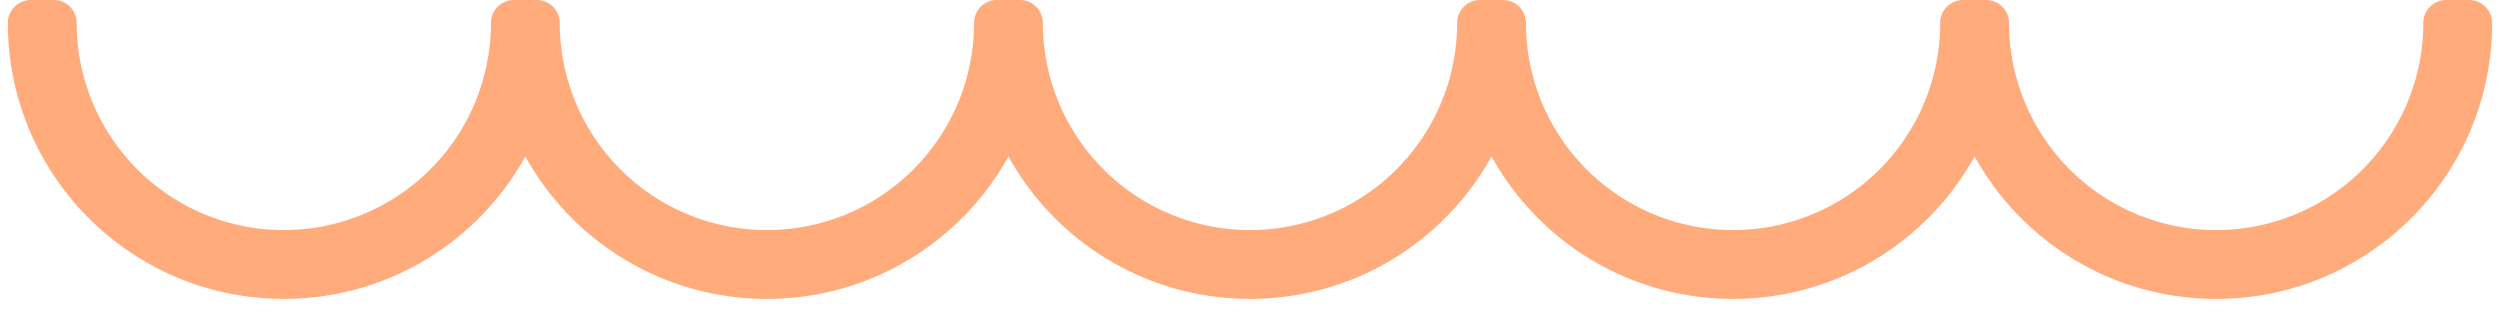 <svg width="109" height="14" fill="none" xmlns="http://www.w3.org/2000/svg"><path fill-rule="evenodd" clip-rule="evenodd" d="M2.343 1c0 5.54 4.49 10.031 10.031 10.031 5.54 0 10.032-4.49 10.032-10.031h1c0 5.54 4.49 10.031 10.031 10.031 5.54 0 10.032-4.49 10.032-10.031h1c0 5.54 4.49 10.031 10.031 10.031 5.54 0 10.031-4.49 10.031-10.031h1c0 5.54 4.492 10.031 10.032 10.031S85.594 6.541 85.594 1h1c0 5.54 4.492 10.031 10.032 10.031S106.657 6.541 106.657 1h1c0 6.093-4.939 11.031-11.031 11.031-4.946 0-9.131-3.254-10.532-7.738-1.4 4.484-5.586 7.738-10.531 7.738s-9.13-3.254-10.532-7.738c-1.4 4.484-5.586 7.738-10.531 7.738s-9.13-3.254-10.532-7.738c-1.4 4.484-5.586 7.738-10.53 7.738-4.946 0-9.132-3.254-10.532-7.738-1.401 4.484-5.586 7.738-10.532 7.738C6.282 12.031 1.343 7.092 1.343 1h1z" fill="#231F20"/><path d="M2.343 1h1a1 1 0 00-1-1v1zm20.063 0V0a1 1 0 00-1 1h1zm1 0h1a1 1 0 00-1-1v1zm20.063 0V0a1 1 0 00-1 1h1zm1 0h1a1 1 0 00-1-1v1zM64.53 1V0a1 1 0 00-1 1h1zm1 0h1a1 1 0 00-1-1v1zm20.063 0V0a1 1 0 00-1 1h1zm1 0h1a1 1 0 00-1-1v1zm20.063 0V0a1 1 0 00-1 1h1zm1 0h1a1 1 0 00-1-1v1zM86.094 4.293l.955-.298a1 1 0 00-1.91 0l.955.298zm-21.063 0l.955-.298a1 1 0 00-1.91 0l.955.298zm-21.063 0l.955-.298a1 1 0 00-1.909 0l.954.298zm-21.062 0l.954-.298a1 1 0 00-1.909 0l.955.298zM1.343 1V0a1 1 0 00-1 1h1zm11.031 9.031A9.032 9.032 0 013.343 1h-2c0 6.093 4.939 11.031 11.031 11.031v-2zM21.406 1a9.031 9.031 0 01-9.032 9.031v2c6.093 0 11.032-4.939 11.032-11.031h-2zm2-1h-1v2h1V0zm10.031 10.031A9.031 9.031 0 0124.406 1h-2c0 6.093 4.939 11.031 11.031 11.031v-2zM42.47 1a9.031 9.031 0 01-9.032 9.031v2C39.53 12.031 44.47 7.092 44.47 1h-2zm2-1h-1v2h1V0zM54.5 10.031A9.031 9.031 0 0145.468 1h-2c0 6.093 4.94 11.031 11.032 11.031v-2zM63.531 1a9.031 9.031 0 01-9.031 9.031v2c6.093 0 11.031-4.939 11.031-11.031h-2zm2-1h-1v2h1V0zm10.032 10.031A9.031 9.031 0 0166.53 1h-2c0 6.093 4.94 11.031 11.032 11.031v-2zM84.594 1a9.031 9.031 0 01-9.031 9.031v2c6.092 0 11.031-4.939 11.031-11.031h-2zm1 1h1V0h-1v2zm0-1c0 6.093 4.94 11.031 11.032 11.031v-2A9.031 9.031 0 0187.594 1h-2zm11.032 11.031c6.092 0 11.031-4.939 11.031-11.031h-2a9.031 9.031 0 01-9.031 9.031v2zM106.657 2h1V0h-1v2zm0-1c0 5.54-4.491 10.031-10.031 10.031v2c6.645 0 12.031-5.386 12.031-12.031h-2zM96.626 11.031c-4.496 0-8.303-2.958-9.577-7.036l-1.91.597c1.528 4.889 6.092 8.44 11.487 8.44v-2zm-21.063 2c5.395 0 9.958-3.55 11.486-8.44l-1.91-.596a10.034 10.034 0 01-9.576 7.036v2zm-11.486-8.44c1.527 4.89 6.09 8.44 11.486 8.44v-2c-4.496 0-8.303-2.958-9.577-7.036l-1.91.597zm-9.577 8.44c5.395 0 9.959-3.55 11.486-8.44l-1.91-.596c-1.273 4.079-5.08 7.037-9.576 7.037v2zm-11.486-8.44c1.527 4.89 6.09 8.44 11.486 8.44v-2c-4.496 0-8.303-2.958-9.577-7.036l-1.909.597zm-9.577 8.44c5.395 0 9.959-3.55 11.486-8.44l-1.909-.596c-1.274 4.078-5.081 7.036-9.577 7.036v2zm-11.486-8.44c1.527 4.89 6.09 8.44 11.486 8.44v-2c-4.495 0-8.303-2.958-9.577-7.036l-1.909.597zm-9.577 8.44c5.395 0 9.959-3.55 11.486-8.44l-1.909-.596c-1.274 4.079-5.081 7.037-9.577 7.037v2zM.343 1c0 6.645 5.386 12.031 12.031 12.031v-2C6.834 11.031 2.343 6.541 2.343 1h-2zm2-1h-1v2h1V0z" fill="#FFAB7C"/></svg>